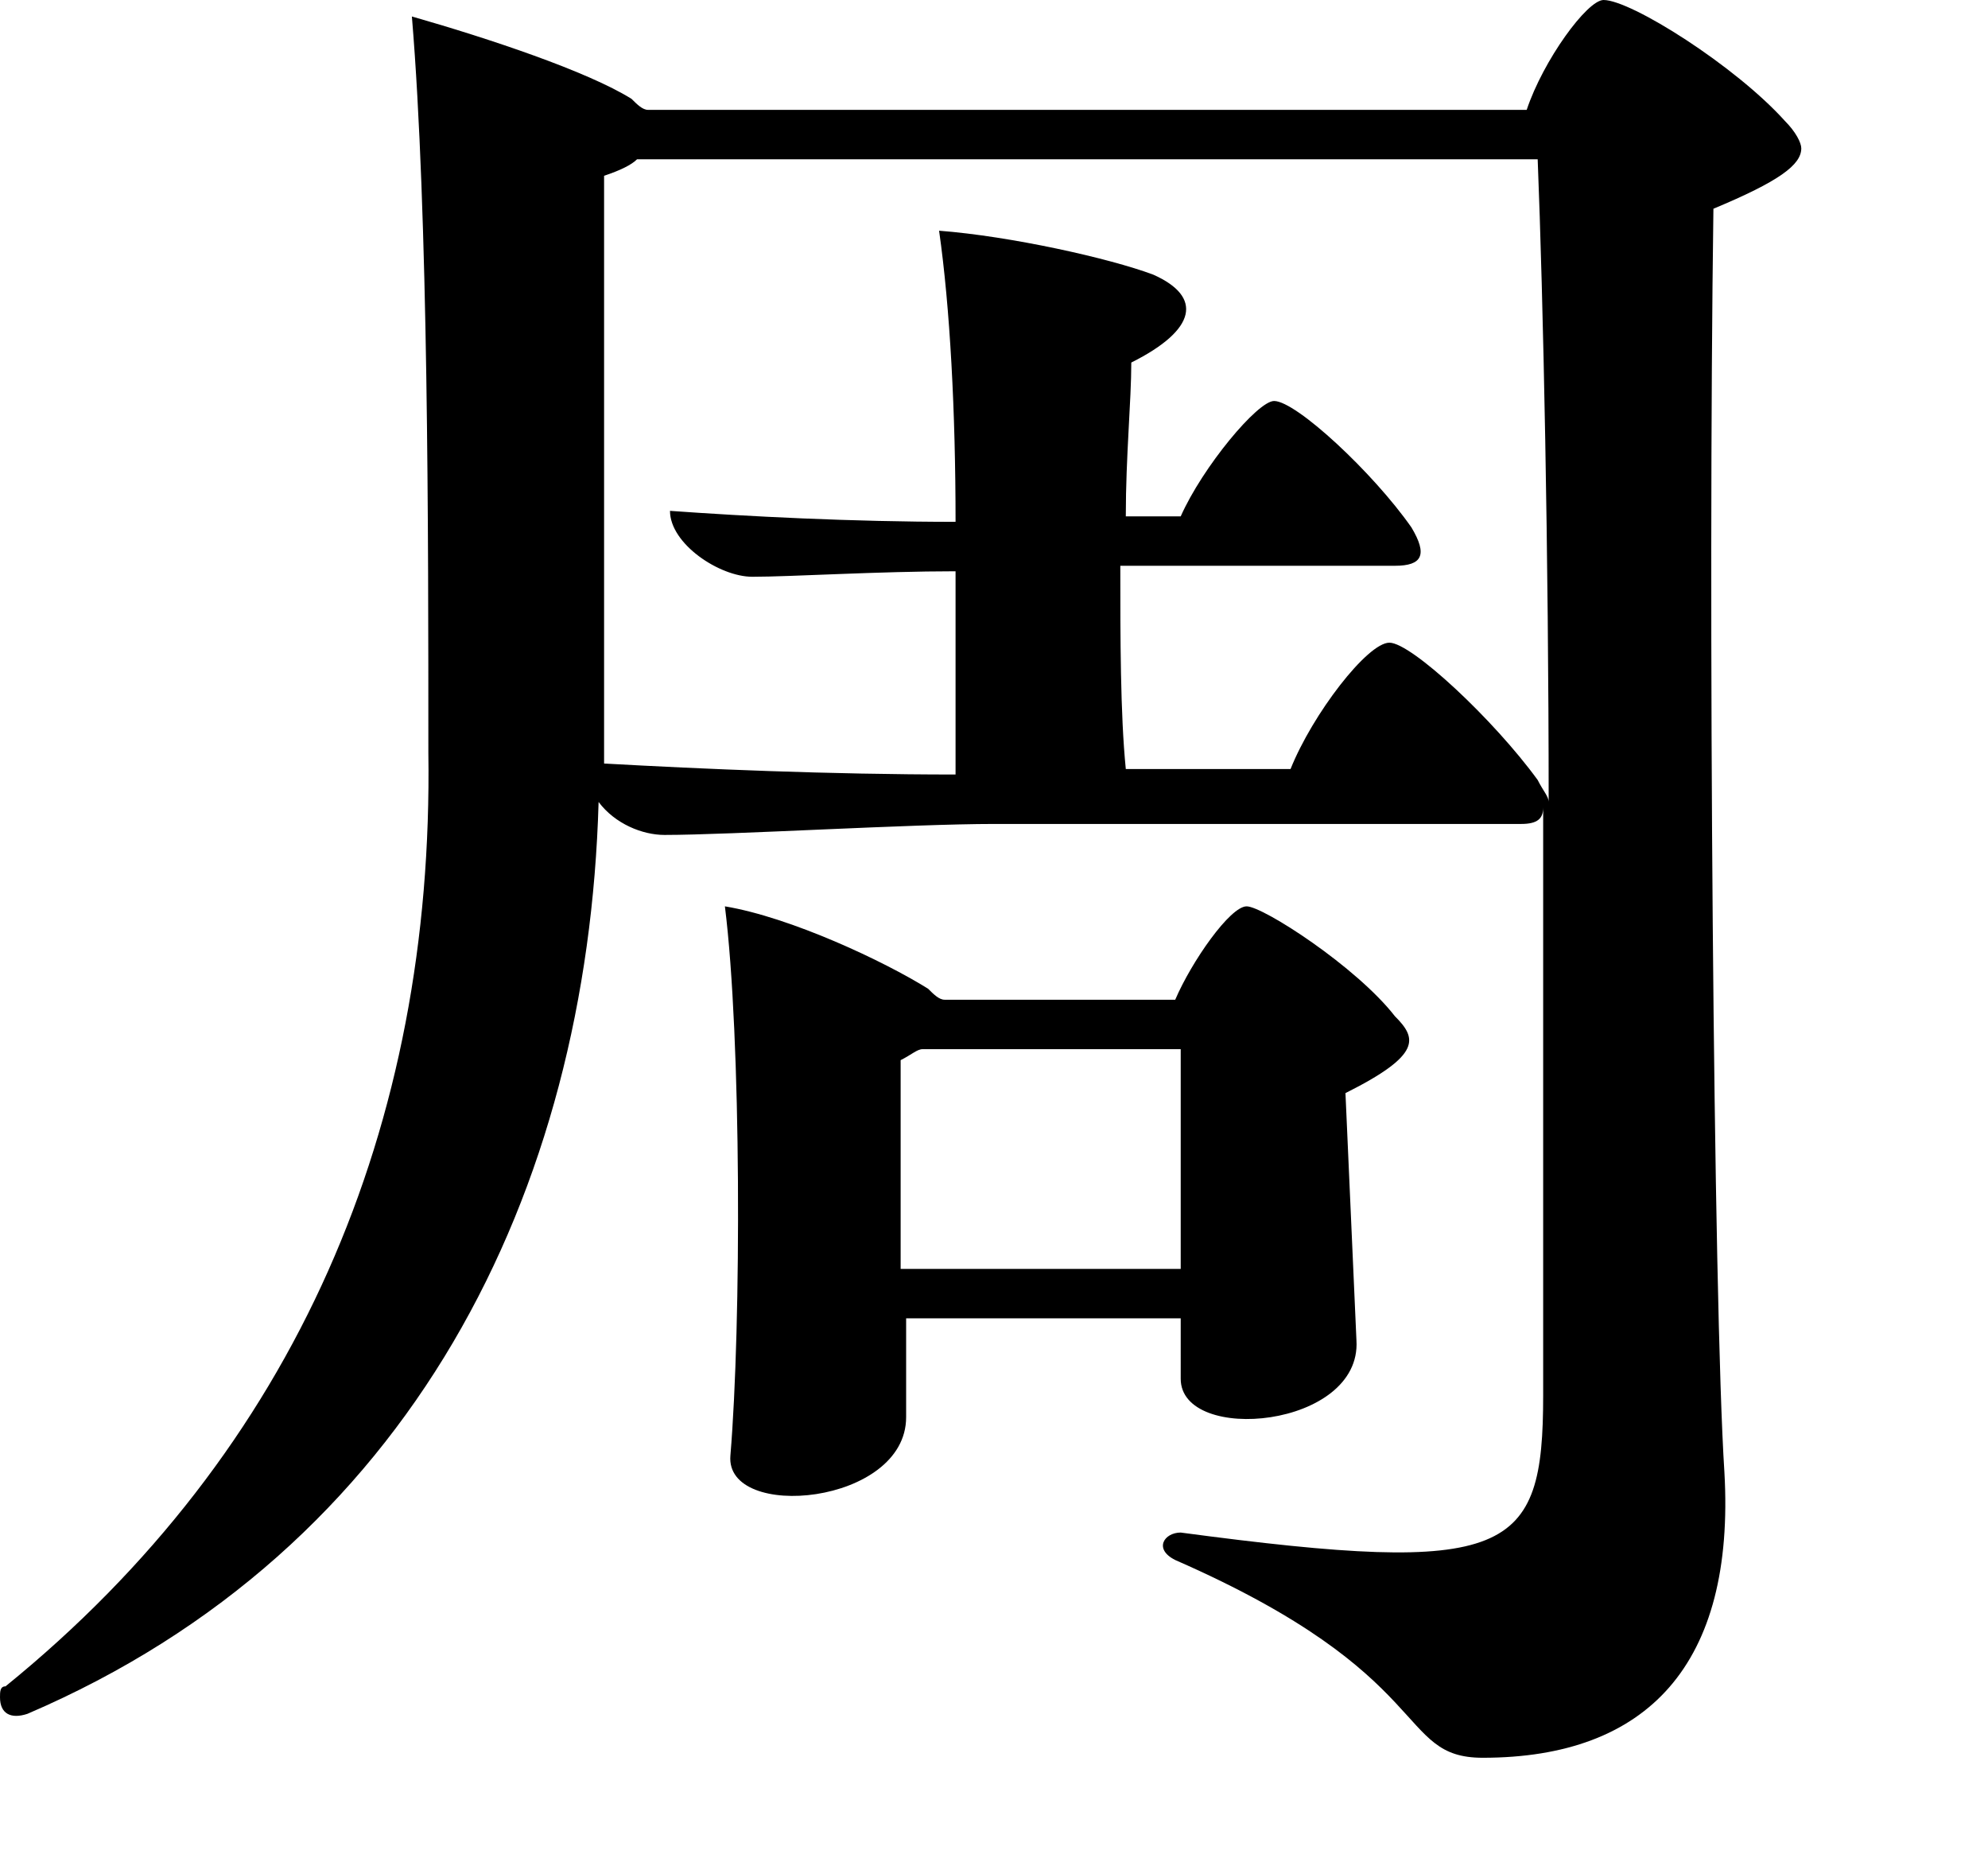 <?xml version="1.0" encoding="utf-8"?>
<!-- Generator: Adobe Illustrator 28.0.0, SVG Export Plug-In . SVG Version: 6.00 Build 0)  -->
<svg version="1.1" id="レイヤー_1" xmlns="http://www.w3.org/2000/svg" xmlns:xlink="http://www.w3.org/1999/xlink" x="0px"
	 y="0px" width="36.2px" height="33.9px" viewBox="0 0 36.2 33.9" style="enable-background:new 0 0 36.2 33.9;"
	 xml:space="preserve">
<path d="M32.8,2.7c0,0.3-0.4,0.6-1.6,1.1c-0.1,7.1,0,19.9,0.2,23c0.2,3.5-1.4,5.2-4.4,5.2c-1.6,0-0.8-1.5-5.6-3.6
	c-0.4-0.2-0.2-0.5,0.1-0.5c6,0.8,6.6,0.4,6.6-2.5c0-1.3,0-5.9,0-10.7C28.1,14.9,28,15,27.7,15h-9.6c-1.5,0-4.8,0.2-6,0.2
	c-0.4,0-0.9-0.2-1.2-0.6c-0.2,7.1-3.4,13.6-10.4,16.6c-0.3,0.1-0.5,0-0.5-0.3c0-0.1,0-0.2,0.1-0.2c5.3-4.3,7.8-10.2,7.7-17
	c0-4,0-9.8-0.3-13.4c1.4,0.4,3.2,1,4,1.5c0.1,0.1,0.2,0.2,0.3,0.2h16c0.3-0.9,1.1-2,1.4-2c0.5,0,2.4,1.2,3.3,2.2
	C32.7,2.4,32.8,2.6,32.8,2.7z M28.2,14.6c0-4.5-0.1-9.2-0.2-11.7H11.6C11.5,3,11.3,3.1,11,3.2C11,6,11,11.2,11,13.7v0.2
	c1.8,0.1,4.1,0.2,6.4,0.2c0-0.9,0-2.3,0-3.7c-1.4,0-3,0.1-3.7,0.1c-0.6,0-1.5-0.6-1.5-1.2c1.4,0.1,3.3,0.2,5.2,0.2
	c0-2-0.1-3.9-0.3-5.3C18.4,4.3,20.2,4.7,21,5c0.9,0.4,0.8,1-0.4,1.6c0,0.7-0.1,1.7-0.1,2.8h1c0.4-0.9,1.4-2.1,1.7-2.1
	c0.4,0,1.8,1.3,2.5,2.3c0.3,0.5,0.2,0.7-0.3,0.7h-5c0,1.3,0,2.7,0.1,3.7h3c0.4-1,1.4-2.3,1.8-2.3c0.4,0,1.9,1.4,2.7,2.5
	C28.1,14.4,28.2,14.5,28.2,14.6z M21.6,24h-5.1v1.8c0,1.6-3.3,1.9-3.2,0.7c0.2-2.4,0.2-7.6-0.1-10c1.2,0.2,2.9,1,3.7,1.5
	c0.1,0.1,0.2,0.2,0.3,0.2h4.2c0.3-0.7,1-1.7,1.3-1.7s2,1.1,2.7,2c0.4,0.4,0.5,0.7-0.9,1.4l0.2,4.5c0.1,1.6-3.2,1.9-3.2,0.7V24z
	 M21.6,19.1h-4.8c-0.1,0-0.2,0.1-0.4,0.2c0,0.6,0,2.2,0,3.8h5.1V19.1z"/>
</svg>
